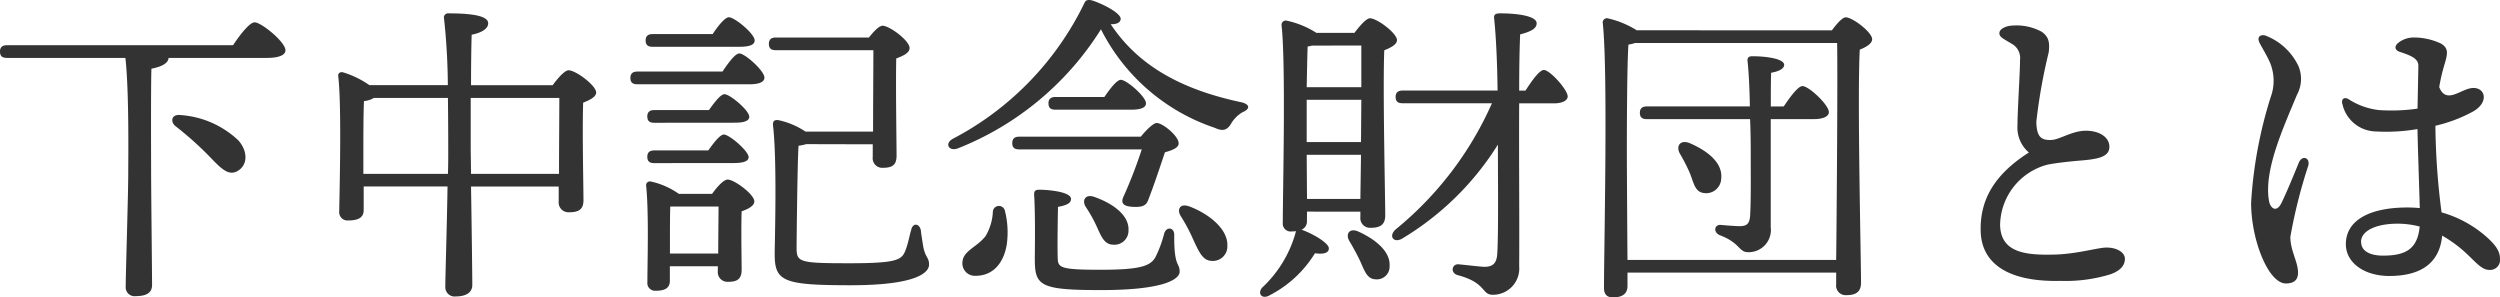 <svg xmlns="http://www.w3.org/2000/svg" width="125.936" height="14.981" viewBox="0 0 125.936 14.981">
  <path id="下中弥三郎の理念" d="M-54.112-8.016c-.48-.064-.544.352-.24.576A16.764,16.764,0,0,1-52.5-5.76c.5.512.848.816,1.28.544.48-.3.5-.96.016-1.52A4.7,4.7,0,0,0-54.112-8.016Zm-8.752-3.52c-.208,0-.352.08-.352.32,0,.256.144.32.352.32H-56.9c.192,1.632.144,5.216.144,5.808,0,1.12-.128,5.056-.128,5.712a.448.448,0,0,0,.512.48c.544,0,.816-.176.816-.56,0-.592-.048-4.832-.048-5.856,0-.576-.016-4.064.016-5.04.512-.1.848-.272.864-.544h4.96c.64,0,.928-.16.928-.384,0-.416-1.216-1.408-1.552-1.408-.256,0-.736.624-1.088,1.152Zm23.376,6.48-.016-1.2V-8.88h4.464c0,.8-.016,2.56-.016,3.824Zm-5.424,0V-6.24c0-.352,0-1.968.032-2.48a1.2,1.2,0,0,0,.5-.16h3.728c.016,1.312.016,2.48.016,2.8,0,.256,0,.608-.016,1.024Zm5.424-4.464c0-1.056.016-2.064.032-2.544.5-.1.832-.3.832-.576,0-.4-.928-.5-2-.5a.207.207,0,0,0-.224.256,33.271,33.271,0,0,1,.192,3.36h-3.952a4.673,4.673,0,0,0-1.312-.64c-.144-.048-.288.032-.256.208.176,1.472.064,5.824.048,6.8a.417.417,0,0,0,.464.448c.512,0,.768-.16.768-.512v-1.2h4.224C-40.7-2.5-40.784.112-40.784.64a.468.468,0,0,0,.528.48c.528,0,.832-.208.832-.576,0-.464-.032-3.056-.064-4.96h4.416v.752a.493.493,0,0,0,.512.544c.464,0,.736-.112.736-.608,0-.688-.064-3.5-.016-4.912.32-.128.656-.288.656-.512,0-.352-1.024-1.12-1.392-1.12-.192,0-.544.4-.8.752Zm13.52-1.936c.512,0,.768-.1.768-.32,0-.336-1.008-1.168-1.3-1.168-.192,0-.544.432-.816.848h-3.024c-.208,0-.352.08-.352.32,0,.256.144.32.352.32Zm-3.5,10.416v-.688c0-.288,0-1.28.016-1.68h2.432c0,.576-.016,1.616-.016,2.368Zm.448-3.008a3.875,3.875,0,0,0-1.424-.624.191.191,0,0,0-.224.208c.144,1.376.064,3.856.064,4.864a.388.388,0,0,0,.432.432c.464,0,.7-.144.7-.5V-.4h2.416v.24a.489.489,0,0,0,.5.544c.448,0,.7-.112.7-.608,0-.48-.032-1.984,0-2.944.32-.112.64-.272.64-.5,0-.352-1.008-1.1-1.344-1.1-.208,0-.544.384-.784.72ZM-26.256-5.6c.512,0,.752-.1.752-.3-.016-.32-.976-1.136-1.248-1.136-.192,0-.512.416-.784.8h-2.72c-.208,0-.352.08-.352.32,0,.256.144.32.352.32Zm.048-2.032c.5,0,.736-.1.736-.3,0-.32-.976-1.136-1.248-1.136-.192,0-.512.416-.784.8h-2.752c-.208,0-.352.08-.352.32,0,.256.144.32.352.32Zm-4.9-2.576c-.208,0-.352.08-.352.32,0,.256.144.32.352.32h5.664c.464,0,.736-.112.736-.336,0-.336-.976-1.216-1.264-1.216-.208,0-.56.48-.848.912Zm11.856,3.664v.64a.48.48,0,0,0,.5.544c.448,0,.7-.112.7-.608,0-.656-.048-3.552-.016-4.9.336-.128.672-.272.672-.528,0-.368-1.008-1.12-1.36-1.12-.176,0-.448.288-.688.592h-4.688c-.208,0-.352.08-.352.32,0,.256.144.32.352.32h4.912c0,.72-.016,2.736-.016,4.1H-22.64A3.9,3.9,0,0,0-24-7.76c-.24-.032-.3.08-.272.3.208,1.84.08,5.872.08,6.448,0,1.376.432,1.568,3.824,1.568,3.376,0,3.952-.656,3.952-1.04,0-.368-.176-.336-.288-.88-.048-.3-.1-.608-.128-.864-.08-.336-.4-.368-.48-.016-.08.256-.144.64-.272.992-.192.512-.336.7-2.816.7-2.544,0-2.688-.048-2.688-.768,0-.528.048-4.7.1-5.152a2.309,2.309,0,0,0,.384-.08ZM-13.2-3.168a2.634,2.634,0,0,1-.368,1.248c-.448.576-1.152.736-1.168,1.344A.625.625,0,0,0-14.1.08c.864.016,1.44-.592,1.6-1.584a4.407,4.407,0,0,0-.1-1.712A.307.307,0,0,0-13.2-3.168Zm1.328-3.76c-.208,0-.352.08-.352.32,0,.256.144.32.352.32H-5.7a23.91,23.91,0,0,1-.9,2.336c-.16.32-.112.544.5.56.384.016.624-.048.72-.336.272-.688.608-1.7.848-2.416.448-.112.672-.256.688-.416.048-.352-.736-1.008-1.072-1.056-.176-.032-.56.352-.832.688Zm5.648-1.36c.464,0,.736-.1.736-.32,0-.336-.976-1.184-1.264-1.184-.208,0-.544.448-.832.864h-2.464c-.208,0-.352.08-.352.32,0,.256.144.32.352.32ZM-8.112-3.9c-.432-.144-.608.176-.416.5A6.967,6.967,0,0,1-7.968-2.4c.224.5.384.9.816.912a.71.71,0,0,0,.784-.736C-6.336-3.008-7.232-3.6-8.112-3.9Zm4.048,1.92c0-.4-.416-.432-.512-.048A6.018,6.018,0,0,1-5.008-.864c-.256.448-.736.64-2.768.64-2.112,0-2.144-.112-2.16-.64-.016-.576,0-1.76.016-2.528.448-.08.656-.192.656-.4,0-.368-1.184-.464-1.584-.464-.224,0-.288.064-.272.288.064,1.04.032,2.768.032,3.216C-11.088.592-10.816.8-7.744.8-4.592.8-3.792.256-3.792-.128-3.792-.608-4.08-.32-4.064-1.984Zm.736-1.44c-.448-.16-.608.16-.416.48A8.812,8.812,0,0,1-3.1-1.728c.288.624.48,1.04.912,1.056a.731.731,0,0,0,.8-.768C-1.36-2.288-2.336-3.056-3.328-3.424ZM-.656-8.656c-2.96-.624-5.184-1.792-6.608-3.936.288,0,.464-.064.5-.24.064-.288-.848-.768-1.44-.96-.224-.048-.32-.016-.384.128a15.17,15.17,0,0,1-6.64,6.848c-.416.24-.192.64.256.48a15.015,15.015,0,0,0,7.216-6,9.971,9.971,0,0,0,5.728,4.96c.384.176.592.144.8-.16A1.614,1.614,0,0,1-.624-8.16C-.24-8.32-.24-8.544-.656-8.656ZM5.36-11.52v2.1H2.608c.016-.816.032-1.648.048-2.048.08-.016.16-.032.224-.048ZM2.608-7.536V-8.784H5.36L5.344-6.656H2.608Zm.016,3.744L2.608-6.016H5.344L5.312-3.792Zm0,.64H5.312v.272a.489.489,0,0,0,.5.544c.464,0,.752-.128.752-.624,0-.976-.128-6.4-.048-8.32.32-.128.64-.288.64-.512,0-.352-1.008-1.1-1.36-1.1-.192,0-.528.4-.784.736H3.1a4.538,4.538,0,0,0-1.536-.624.218.218,0,0,0-.224.224c.224,2,.064,8.352.064,9.952a.4.4,0,0,0,.464.448.845.845,0,0,0,.208-.016.227.227,0,0,0-.032.1A5.991,5.991,0,0,1,.352.688c-.24.32.032.592.4.368A5.757,5.757,0,0,0,3.024-1.056c.432.064.7-.016.7-.24.016-.272-.848-.768-1.376-.944a.454.454,0,0,0,.272-.448Zm2.56.992c-.432-.176-.624.144-.432.48.192.32.384.672.544,1.008.224.5.352.912.768.928a.643.643,0,0,0,.72-.672C6.832-1.152,6.048-1.776,5.184-2.16Zm8.128-7.088c0-1.072.016-2.048.048-2.832.56-.144.832-.3.832-.56,0-.368-.976-.5-1.824-.5-.24,0-.336.048-.32.24.112,1.04.16,2.432.176,3.648H7.44c-.208,0-.352.08-.352.32,0,.256.144.32.352.32h4.5A17.128,17.128,0,0,1,7.088-2.256c-.384.352-.08.72.352.448a14.42,14.42,0,0,0,4.8-4.72c0,1.744.032,4.448-.032,5.5-.032.5-.24.656-.656.656-.3-.016-.8-.08-1.3-.128-.336-.016-.416.432-.048.544,1.472.384,1.2.992,1.776.992A1.324,1.324,0,0,0,13.312-.4c.016-2.528-.016-5.616,0-8.208H15.1c.32,0,.656-.112.656-.352-.016-.352-.9-1.328-1.2-1.328-.224,0-.608.544-.928,1.04ZM23.488-4.8c.1-.832-.736-1.44-1.6-1.808-.464-.176-.672.144-.5.5a9.531,9.531,0,0,1,.512.992c.208.512.256.96.7,1.024A.758.758,0,0,0,23.488-4.8Zm2.5-3.648c0-.64,0-1.216.016-1.7.272-.048.656-.16.656-.4,0-.288-.816-.432-1.616-.432-.192,0-.256.1-.224.288.048.432.1,1.328.112,2.24H19.744c-.208,0-.352.08-.352.32,0,.256.144.32.352.32h5.2c.032.752.032,1.44.032,1.792,0,1.12.016,2.3-.032,3.088-.032.4-.176.512-.528.512-.16,0-.608-.032-.96-.064-.32-.016-.384.384-.016.528,1.008.384.928.848,1.408.848a1.122,1.122,0,0,0,1.136-1.264v-5.44h2.16c.464,0,.768-.128.768-.352,0-.368-1.008-1.312-1.328-1.312-.224,0-.624.544-.944,1.024ZM18.768-.72c-.016-1.856-.032-4.96-.032-5.376,0-.656,0-4.352.08-5.472a1.729,1.729,0,0,0,.336-.08H29.328C29.36-10.1,29.312-3.5,29.28-.72Zm.464-11.568a4.668,4.668,0,0,0-1.488-.608.217.217,0,0,0-.224.224c.272,2.432.064,11.36.064,13.36,0,.3.128.48.448.48.512,0,.736-.208.736-.576V-.08H29.28V.512a.48.48,0,0,0,.5.544c.448,0,.752-.128.752-.624,0-1.248-.192-9.328-.064-11.744.32-.128.624-.3.624-.528,0-.352-.992-1.1-1.328-1.1-.176,0-.464.336-.7.656ZM37.5-12.16c0,.208.135.259.624.552a.82.82,0,0,1,.417.827c0,.656-.128,2.549-.128,3.279a1.65,1.65,0,0,0,.574,1.371C37.3-5.052,36.513-3.8,36.56-2.158,36.608-.474,38.036.4,40.594.336A7.661,7.661,0,0,0,43.111,0c.493-.185.714-.441.714-.78,0-.319-.416-.581-.978-.561-.425.015-1.475.325-2.559.352-1.419.035-2.72-.071-2.75-1.488a3.194,3.194,0,0,1,2.38-3.04c.5-.1,1.239-.173,1.657-.207.921-.075,1.5-.188,1.467-.74-.029-.449-.509-.764-1.184-.764s-1.31.44-1.716.464c-.561.033-.755-.177-.78-.9a27.357,27.357,0,0,1,.624-3.51c.065-.536-.013-.791-.346-1.035a2.643,2.643,0,0,0-1.463-.316c-.282,0-.672.148-.672.368ZM55.72-1.625c0-.571.775-.92,1.836-.92a4.418,4.418,0,0,1,1.118.143c-.107,1.149-.724,1.466-1.849,1.466-.6,0-1.1-.2-1.1-.688Zm4.176-8.85c.215-.685.224-.893-.128-1.133a3.2,3.2,0,0,0-1.377-.316,1.235,1.235,0,0,0-.837.305c-.164.162-.118.34.108.415.552.184.945.331.945.7,0,.18-.027,1.339-.041,2.163a9.271,9.271,0,0,1-1.933.074,3.544,3.544,0,0,1-1.545-.552c-.226-.135-.392.014-.3.276h0a1.759,1.759,0,0,0,1.675,1.352,9.292,9.292,0,0,0,2.1-.12c.018.965.089,2.958.116,3.981a6.173,6.173,0,0,0-.624-.031c-1.893,0-3.1.638-3.1,1.85,0,.925.917,1.6,2.188,1.6,1.744,0,2.549-.778,2.663-2.032a6.387,6.387,0,0,1,1.25.926c.469.439.755.8,1.121.8a.5.5,0,0,0,.545-.523c0-.367-.144-.638-.595-1.063a5.813,5.813,0,0,0-2.351-1.312,35.831,35.831,0,0,1-.31-4.363A7.468,7.468,0,0,0,61.371-8.2c.789-.454.624-1.182.007-1.182-.6,0-1.351.873-1.72-.043a9.3,9.3,0,0,1,.238-1.046Zm-8.956-1.536c-.278-.093-.477.043-.341.338.1.21.327.557.522.983a2.391,2.391,0,0,1,.044,1.781A21.908,21.908,0,0,0,50.182-3.6c0,1.877.87,4.066,1.752,4.066.436,0,.612-.2.612-.547,0-.541-.387-1.1-.387-1.8a25.948,25.948,0,0,1,.9-3.577c.114-.421-.31-.556-.472-.164-.211.51-.615,1.512-.882,2.045-.243.485-.549.265-.618-.1-.286-1.538.726-3.716,1.4-5.35a1.67,1.67,0,0,0,.08-1.456,3.035,3.035,0,0,0-1.624-1.523Z" transform="translate(63.216 13.813)" fill="#333"/>
</svg>
